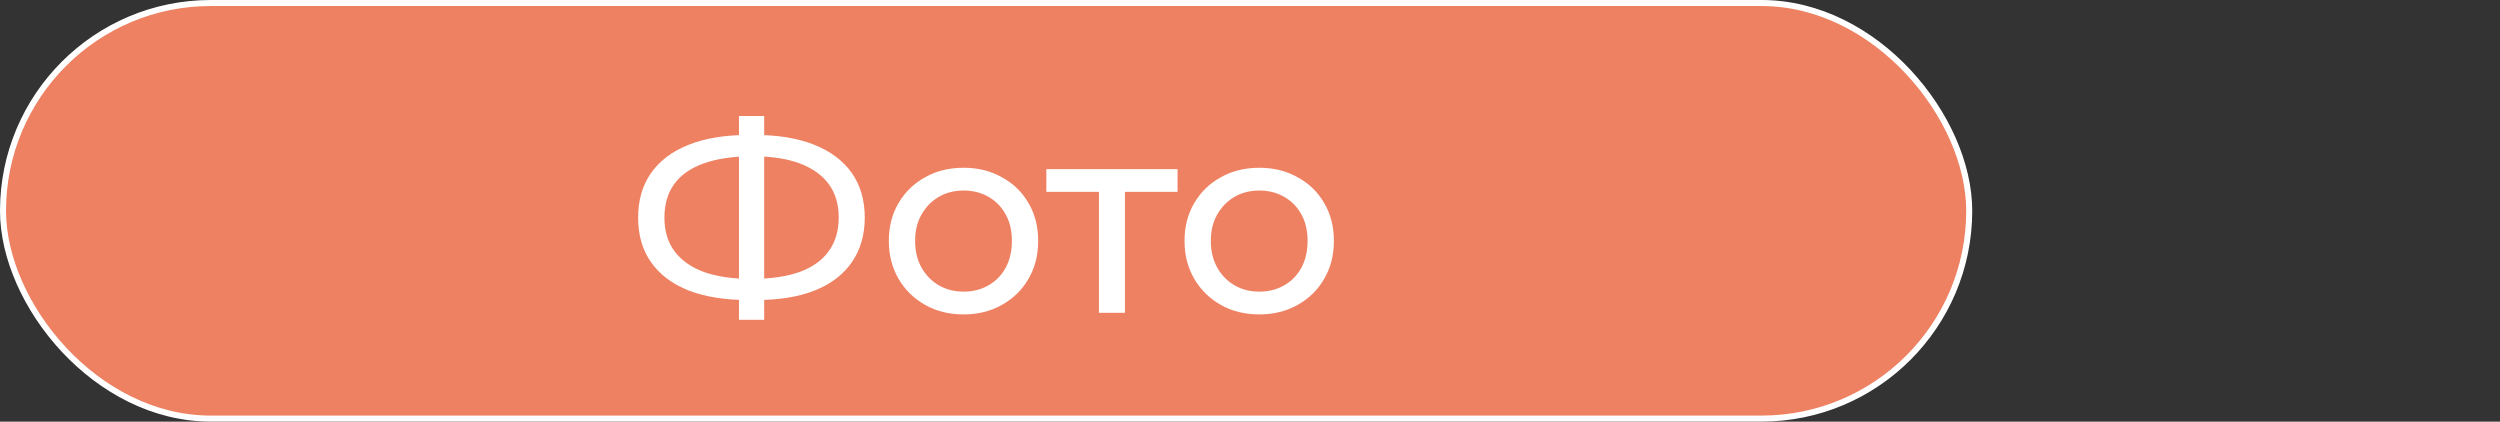 <?xml version="1.0" encoding="UTF-8"?> <svg xmlns="http://www.w3.org/2000/svg" width="415" height="70" viewBox="0 0 415 70" fill="none"><rect x="0" y="0" width="415" height="70" fill="#333333" stroke="none"/> <rect x="0.5" y="0.5" width="326.391" height="68.987" rx="34.493" fill="#EE8162" stroke="white"></rect> <path d="M124.199 49.807C120.359 49.807 117.074 49.282 114.344 48.232C111.614 47.152 109.529 45.592 108.089 43.552C106.649 41.512 105.929 39.037 105.929 36.127C105.929 33.217 106.649 30.742 108.089 28.702C109.529 26.662 111.614 25.102 114.344 24.022C117.074 22.942 120.359 22.402 124.199 22.402C124.259 22.402 124.364 22.402 124.514 22.402C124.694 22.402 124.859 22.402 125.009 22.402C125.189 22.402 125.294 22.402 125.324 22.402C129.164 22.402 132.434 22.942 135.134 24.022C137.864 25.102 139.949 26.662 141.389 28.702C142.829 30.742 143.549 33.217 143.549 36.127C143.549 39.007 142.829 41.482 141.389 43.552C139.979 45.592 137.924 47.152 135.224 48.232C132.554 49.282 129.314 49.807 125.504 49.807C125.444 49.807 125.309 49.807 125.099 49.807C124.919 49.807 124.739 49.807 124.559 49.807C124.379 49.807 124.259 49.807 124.199 49.807ZM124.694 46.297C124.754 46.297 124.829 46.297 124.919 46.297C125.009 46.297 125.054 46.297 125.054 46.297C128.114 46.267 130.694 45.877 132.794 45.127C134.894 44.347 136.484 43.207 137.564 41.707C138.674 40.177 139.229 38.302 139.229 36.082C139.229 33.892 138.674 32.047 137.564 30.547C136.454 29.047 134.849 27.907 132.749 27.127C130.679 26.347 128.144 25.957 125.144 25.957C125.114 25.957 125.039 25.957 124.919 25.957C124.829 25.957 124.754 25.957 124.694 25.957C121.604 25.957 118.979 26.347 116.819 27.127C114.689 27.877 113.069 29.002 111.959 30.502C110.849 32.002 110.294 33.877 110.294 36.127C110.294 38.377 110.864 40.252 112.004 41.752C113.144 43.252 114.779 44.392 116.909 45.172C119.069 45.922 121.664 46.297 124.694 46.297ZM122.669 53.092V19.252H126.854V53.092H122.669ZM159.964 52.192C157.564 52.192 155.434 51.667 153.574 50.617C151.714 49.567 150.244 48.127 149.164 46.297C148.084 44.437 147.544 42.337 147.544 39.997C147.544 37.627 148.084 35.527 149.164 33.697C150.244 31.867 151.714 30.442 153.574 29.422C155.434 28.372 157.564 27.847 159.964 27.847C162.334 27.847 164.449 28.372 166.309 29.422C168.199 30.442 169.669 31.867 170.719 33.697C171.799 35.497 172.339 37.597 172.339 39.997C172.339 42.367 171.799 44.467 170.719 46.297C169.669 48.127 168.199 49.567 166.309 50.617C164.449 51.667 162.334 52.192 159.964 52.192ZM159.964 48.412C161.494 48.412 162.859 48.067 164.059 47.377C165.289 46.687 166.249 45.712 166.939 44.452C167.629 43.162 167.974 41.677 167.974 39.997C167.974 38.287 167.629 36.817 166.939 35.587C166.249 34.327 165.289 33.352 164.059 32.662C162.859 31.972 161.494 31.627 159.964 31.627C158.434 31.627 157.069 31.972 155.869 32.662C154.669 33.352 153.709 34.327 152.989 35.587C152.269 36.817 151.909 38.287 151.909 39.997C151.909 41.677 152.269 43.162 152.989 44.452C153.709 45.712 154.669 46.687 155.869 47.377C157.069 48.067 158.434 48.412 159.964 48.412ZM182.423 51.922V30.727L183.503 31.852H173.693V28.072H195.473V31.852H185.708L186.743 30.727V51.922H182.423ZM209.051 52.192C206.651 52.192 204.521 51.667 202.661 50.617C200.801 49.567 199.331 48.127 198.251 46.297C197.171 44.437 196.631 42.337 196.631 39.997C196.631 37.627 197.171 35.527 198.251 33.697C199.331 31.867 200.801 30.442 202.661 29.422C204.521 28.372 206.651 27.847 209.051 27.847C211.421 27.847 213.536 28.372 215.396 29.422C217.286 30.442 218.756 31.867 219.806 33.697C220.886 35.497 221.426 37.597 221.426 39.997C221.426 42.367 220.886 44.467 219.806 46.297C218.756 48.127 217.286 49.567 215.396 50.617C213.536 51.667 211.421 52.192 209.051 52.192ZM209.051 48.412C210.581 48.412 211.946 48.067 213.146 47.377C214.376 46.687 215.336 45.712 216.026 44.452C216.716 43.162 217.061 41.677 217.061 39.997C217.061 38.287 216.716 36.817 216.026 35.587C215.336 34.327 214.376 33.352 213.146 32.662C211.946 31.972 210.581 31.627 209.051 31.627C207.521 31.627 206.156 31.972 204.956 32.662C203.756 33.352 202.796 34.327 202.076 35.587C201.356 36.817 200.996 38.287 200.996 39.997C200.996 41.677 201.356 43.162 202.076 44.452C202.796 45.712 203.756 46.687 204.956 47.377C206.156 48.067 207.521 48.412 209.051 48.412Z" fill="white"></path> </svg> 